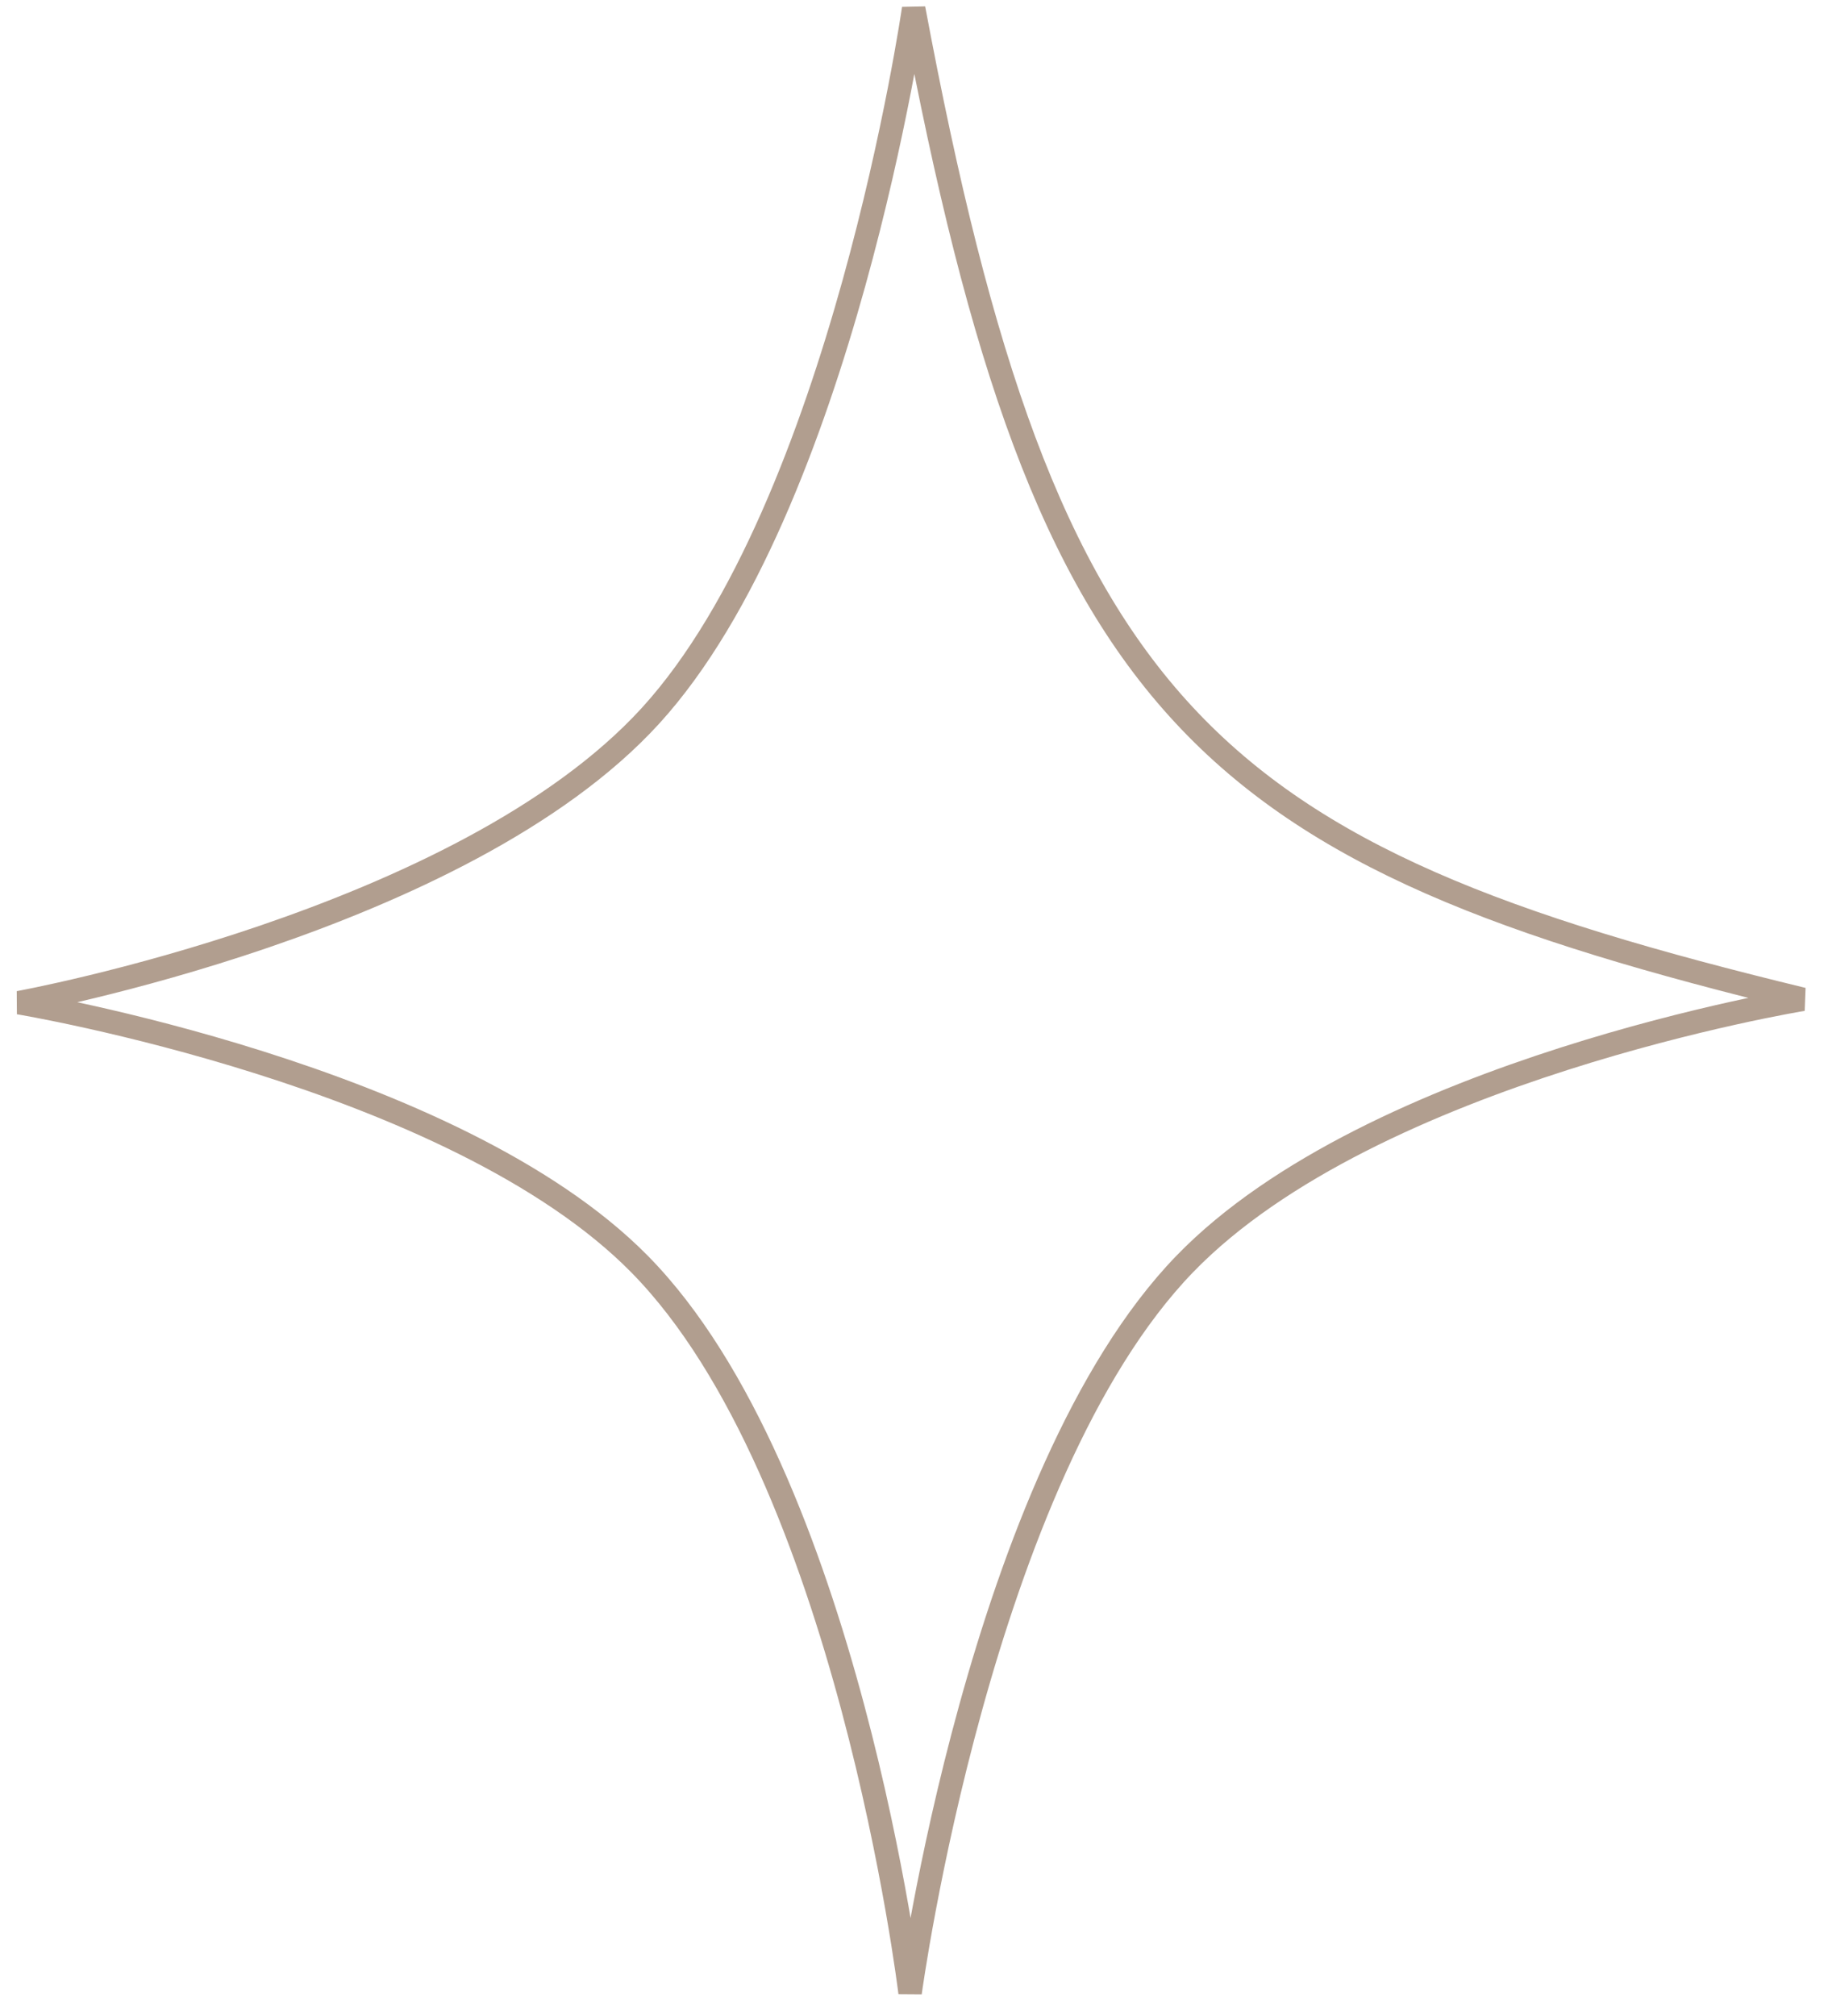<?xml version="1.0" encoding="UTF-8"?> <svg xmlns="http://www.w3.org/2000/svg" width="78" height="86" viewBox="0 0 78 86" fill="none"> <path d="M76.925 42.622C51.442 36.448 44.633 30.53 38.985 0.364C38.985 0.364 35.922 21.581 27.756 30.53C19.719 39.337 0.803 42.767 0.803 42.767C0.803 42.767 19.338 45.843 27.291 53.918C36.164 62.926 38.833 85 38.833 85C38.833 85 41.813 62.947 50.547 53.918C58.575 45.618 76.925 42.622 76.925 42.622Z" stroke="#B19E8F"></path> </svg> 